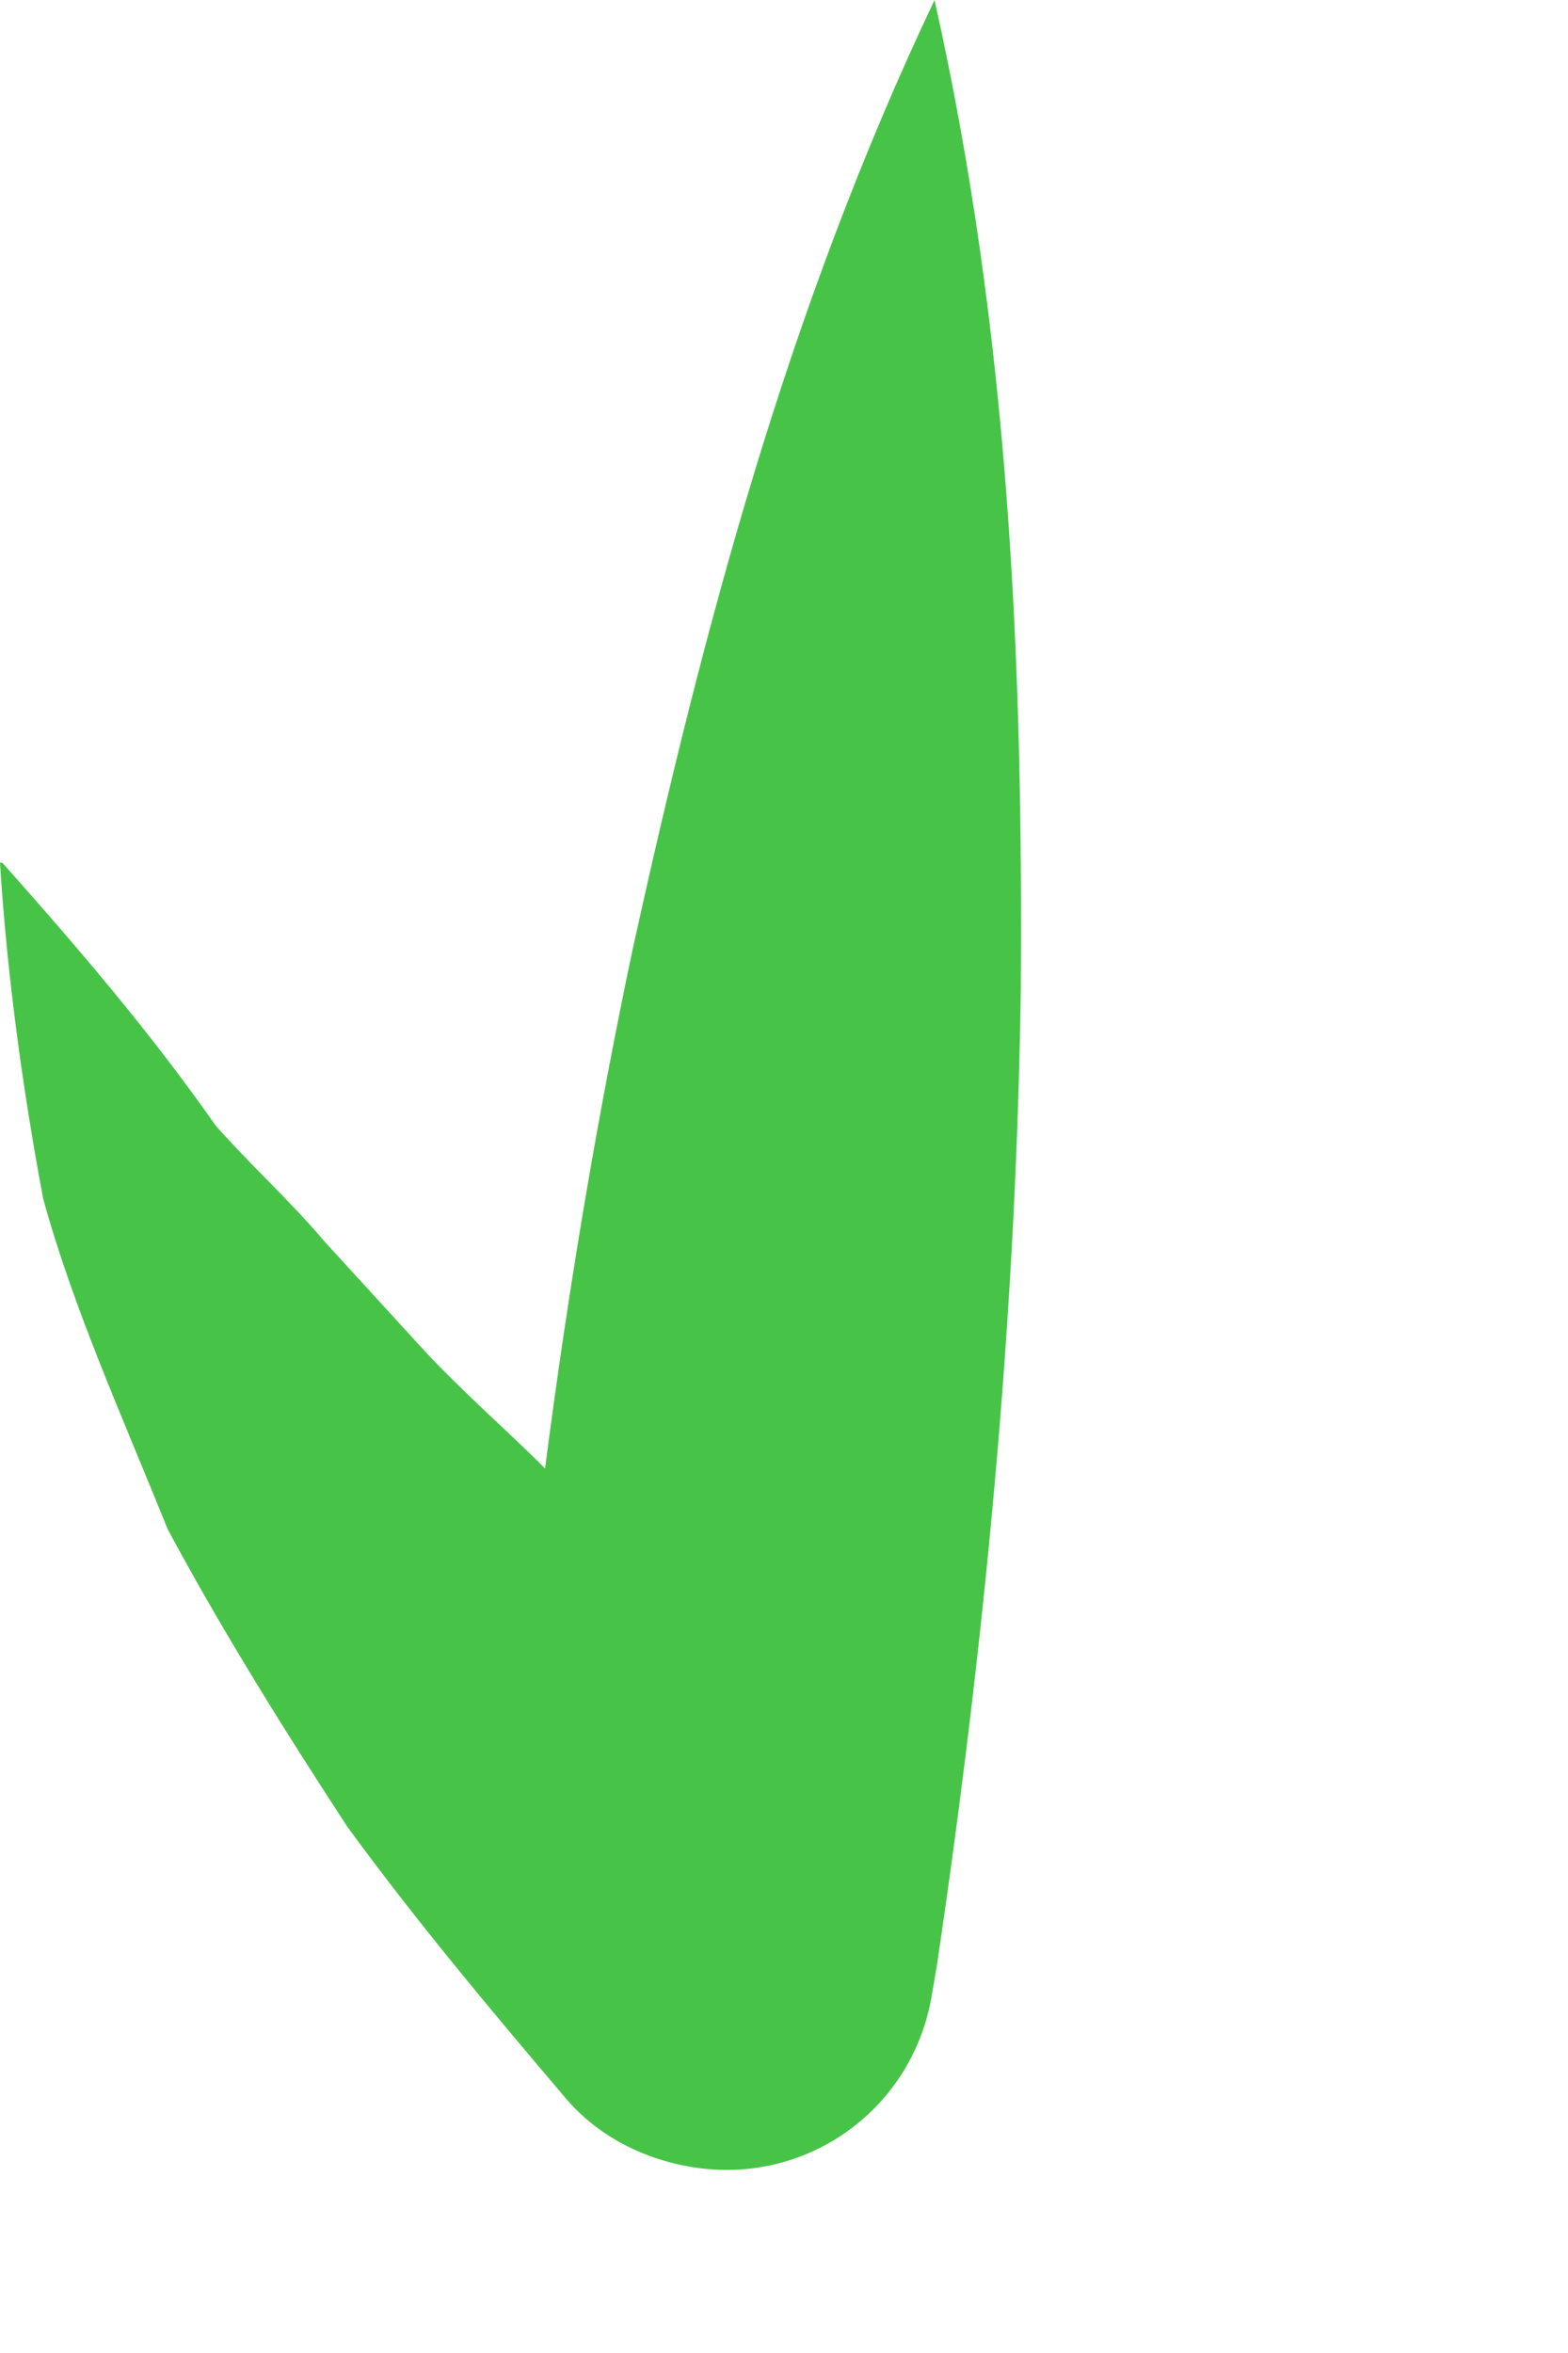 <?xml version="1.0" encoding="utf-8"?>
<svg xmlns="http://www.w3.org/2000/svg" fill="none" height="100%" overflow="visible" preserveAspectRatio="none" style="display: block;" viewBox="0 0 2 3" width="100%">
<path d="M0.003 1.1C0.101 1.21 0.194 1.319 0.275 1.435C0.321 1.487 0.373 1.534 0.414 1.583L0.544 1.725C0.587 1.771 0.639 1.817 0.686 1.863L0.825 2.005C0.923 2.095 1.021 2.185 1.114 2.274L0.639 2.442C0.668 2.028 0.721 1.618 0.807 1.21C0.897 0.802 1.004 0.396 1.192 0C1.288 0.428 1.305 0.848 1.302 1.264C1.296 1.681 1.256 2.095 1.195 2.506L1.189 2.541C1.166 2.688 1.03 2.787 0.883 2.763C0.816 2.752 0.758 2.72 0.718 2.671C0.622 2.558 0.53 2.448 0.443 2.329C0.362 2.205 0.284 2.08 0.214 1.95C0.156 1.806 0.093 1.667 0.055 1.528C0.029 1.389 0.009 1.244 0 1.1H0.003Z" fill="#47C447" id="Vector"/>
</svg>